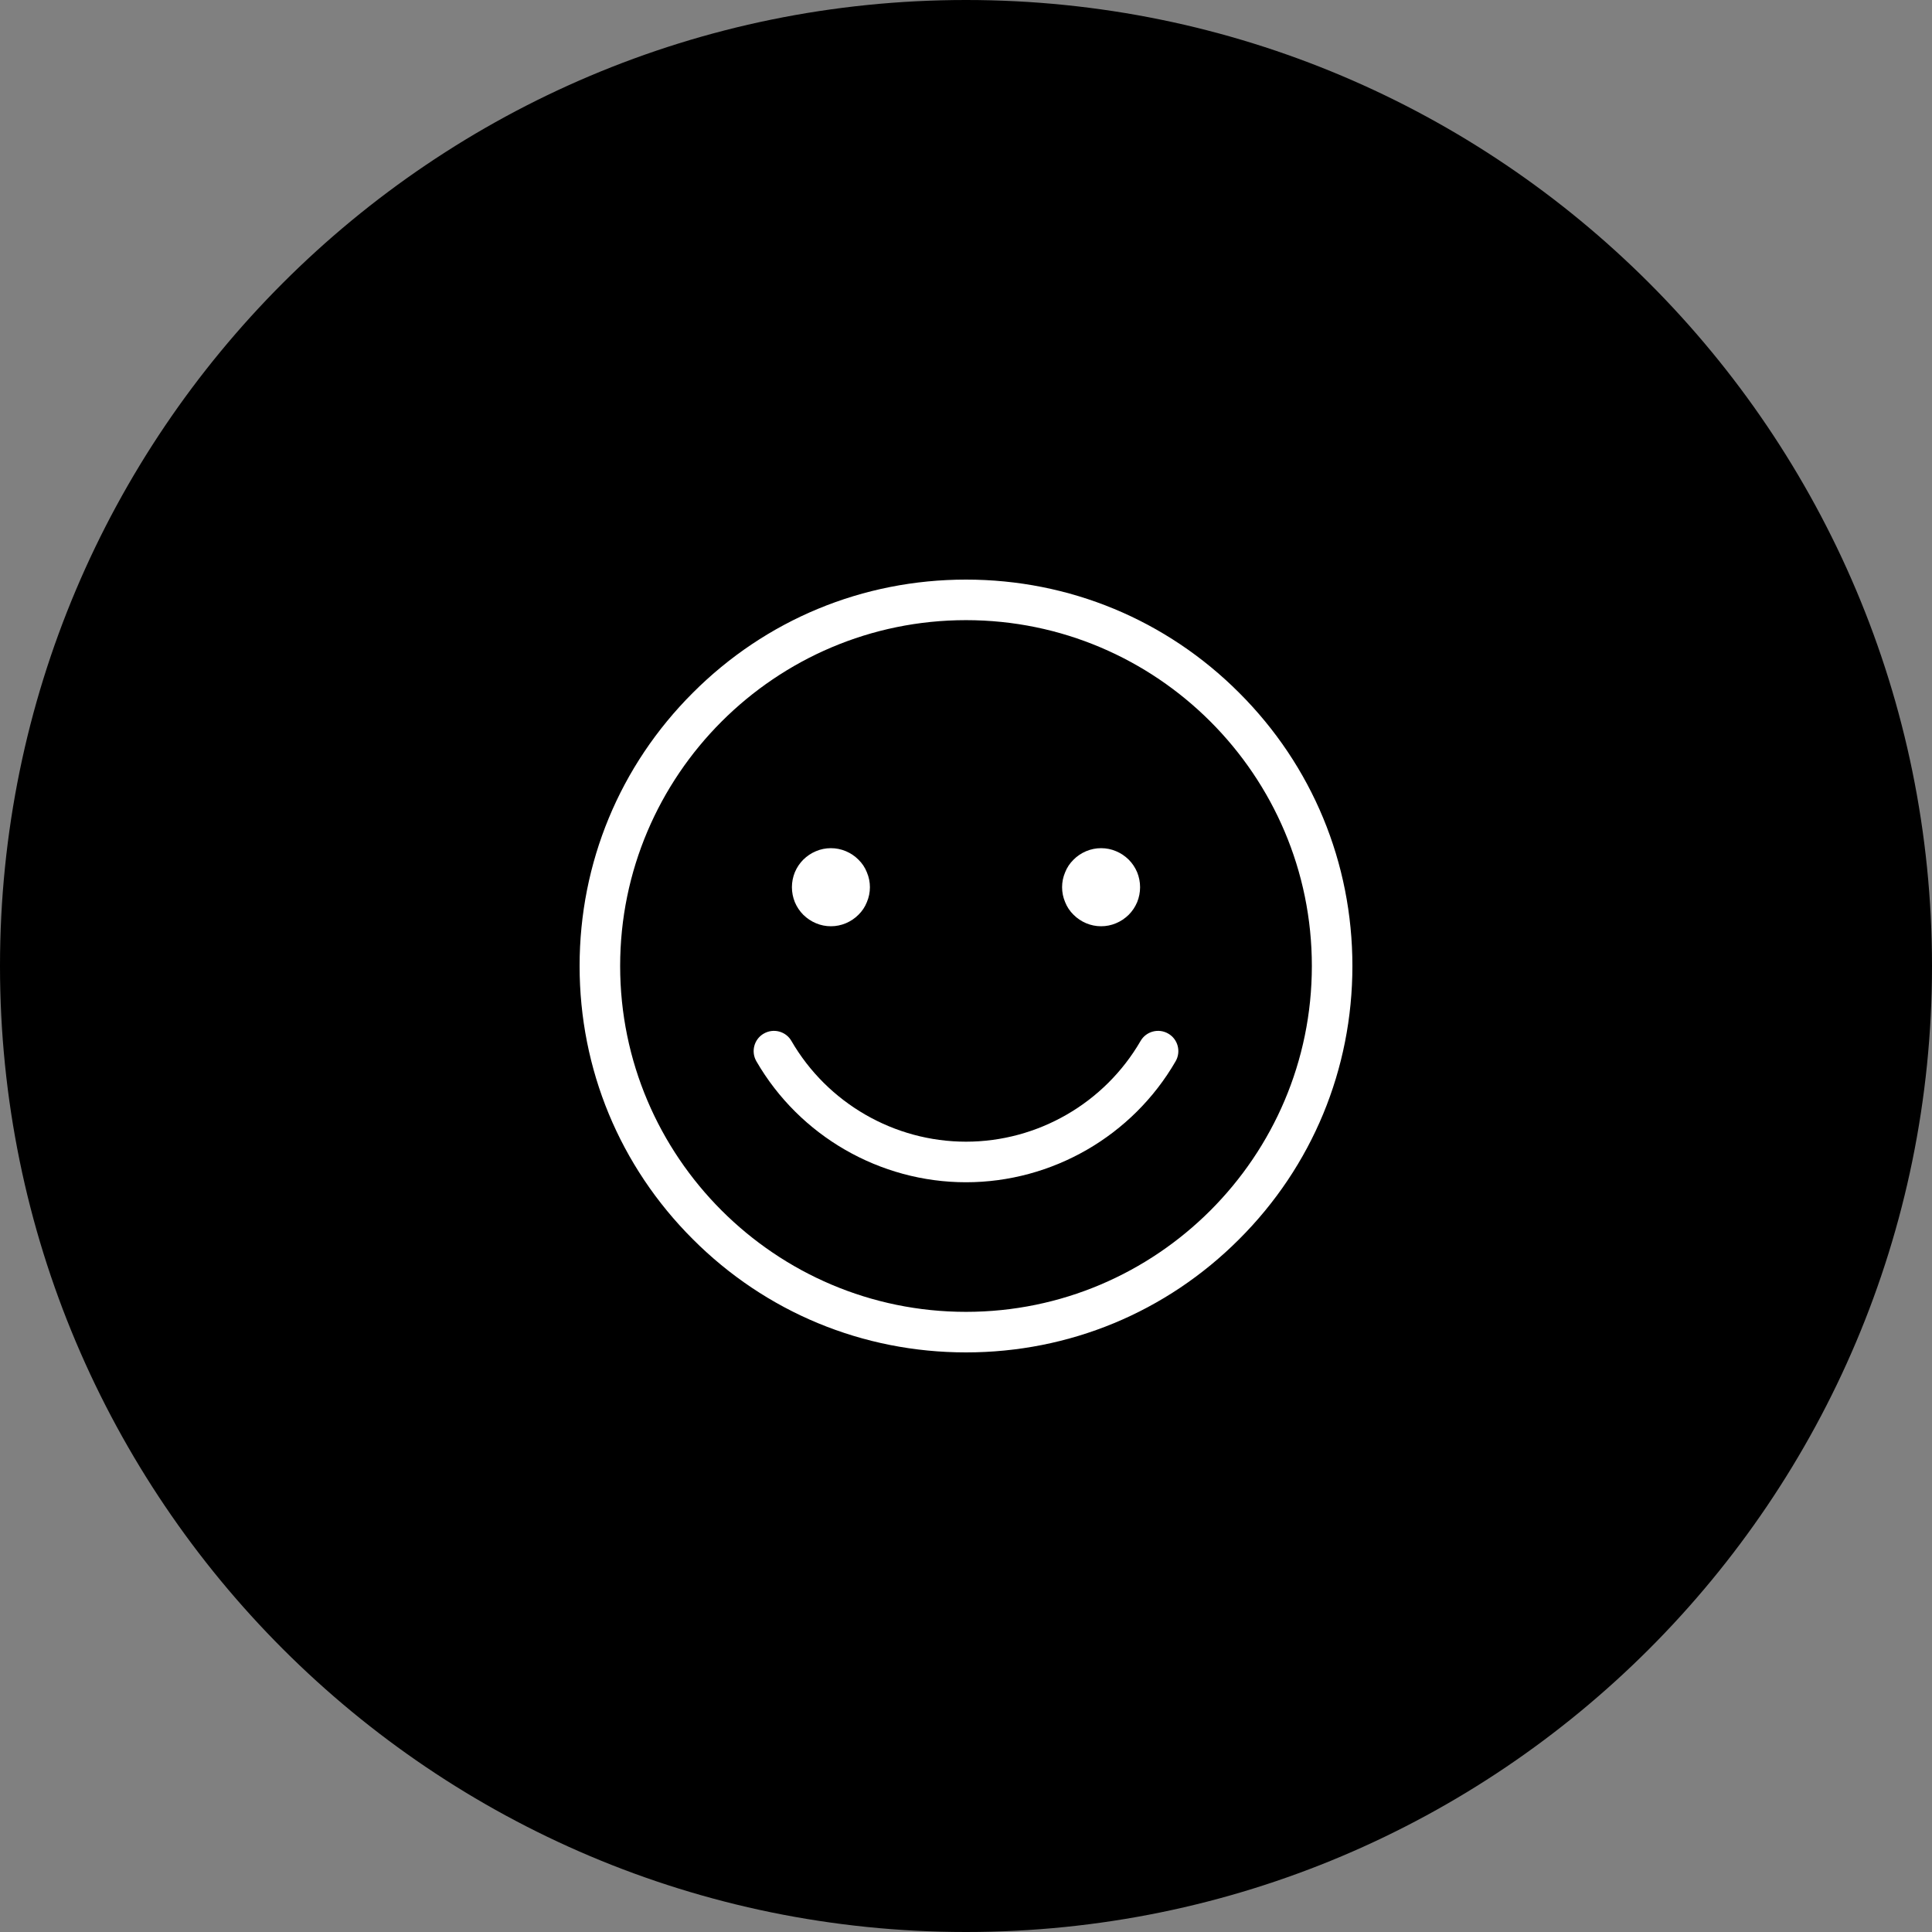 <svg xmlns="http://www.w3.org/2000/svg" xmlns:xlink="http://www.w3.org/1999/xlink" width="100" zoomAndPan="magnify" viewBox="0 0 75 75" height="100" preserveAspectRatio="xMidYMid meet" version="1.0"><rect x="0" y="0" width="75" height="75" fill="#808080" stroke="none"/><defs><clipPath id="fea0bd2825"><path d="M 37.5 0 C 16.789 0 0 16.789 0 37.5 C 0 58.211 16.789 75 37.5 75 C 58.211 75 75 58.211 75 37.5 C 75 16.789 58.211 0 37.5 0 Z M 37.5 0 " clip-rule="nonzero"/></clipPath><clipPath id="c739ee972e"><path d="M 22.5 22.5 L 52.5 22.5 L 52.5 52.5 L 22.5 52.5 Z M 22.5 22.5 " clip-rule="nonzero"/></clipPath></defs><g clip-path="url(#fea0bd2825)"><rect x="-7.5" width="90" fill="#000000" y="-7.5" height="90" fill-opacity="1"/></g><g clip-path="url(#c739ee972e)"><path fill="#ffffff" d="M 37.5 52.5 C 33.492 52.5 29.727 50.941 26.895 48.105 C 24.059 45.273 22.5 41.508 22.5 37.5 C 22.5 33.492 24.059 29.727 26.895 26.895 C 29.727 24.059 33.492 22.5 37.5 22.5 C 41.508 22.5 45.273 24.059 48.105 26.895 C 50.941 29.727 52.5 33.492 52.5 37.5 C 52.5 41.508 50.941 45.273 48.105 48.105 C 45.273 50.941 41.508 52.5 37.5 52.5 Z M 37.5 24.074 C 30.098 24.074 24.074 30.098 24.074 37.5 C 24.074 44.902 30.098 50.926 37.5 50.926 C 44.902 50.926 50.926 44.902 50.926 37.5 C 50.926 30.098 44.902 24.074 37.5 24.074 Z M 37.5 24.074 " fill-opacity="1" fill-rule="nonzero"/></g><path fill="#ffffff" d="M 37.5 45.895 C 34.156 45.895 31.039 44.098 29.363 41.199 C 29.145 40.824 29.273 40.34 29.648 40.125 C 30.027 39.906 30.508 40.035 30.723 40.41 C 32.121 42.824 34.715 44.32 37.5 44.32 C 40.285 44.32 42.879 42.824 44.277 40.41 C 44.492 40.035 44.977 39.906 45.352 40.125 C 45.727 40.34 45.855 40.824 45.637 41.199 C 43.961 44.098 40.844 45.895 37.5 45.895 Z M 37.5 45.895 " fill-opacity="1" fill-rule="nonzero"/><path fill="#ffffff" d="M 33.77 34.441 C 33.77 34.641 33.73 34.836 33.652 35.02 C 33.578 35.207 33.469 35.371 33.324 35.512 C 33.184 35.652 33.02 35.762 32.836 35.84 C 32.648 35.918 32.457 35.957 32.254 35.957 C 32.055 35.957 31.859 35.918 31.676 35.84 C 31.488 35.762 31.328 35.652 31.184 35.512 C 31.043 35.371 30.934 35.207 30.855 35.02 C 30.781 34.836 30.742 34.641 30.742 34.441 C 30.742 34.242 30.781 34.047 30.855 33.863 C 30.934 33.676 31.043 33.512 31.184 33.371 C 31.328 33.23 31.488 33.121 31.676 33.043 C 31.859 32.965 32.055 32.926 32.254 32.926 C 32.457 32.926 32.648 32.965 32.836 33.043 C 33.02 33.121 33.184 33.23 33.324 33.371 C 33.469 33.512 33.578 33.676 33.652 33.863 C 33.73 34.047 33.77 34.242 33.77 34.441 Z M 33.77 34.441 " fill-opacity="1" fill-rule="nonzero"/><path fill="#ffffff" d="M 44.258 34.441 C 44.258 34.641 44.219 34.836 44.145 35.02 C 44.066 35.207 43.957 35.371 43.816 35.512 C 43.672 35.652 43.512 35.762 43.324 35.84 C 43.141 35.918 42.945 35.957 42.746 35.957 C 42.543 35.957 42.352 35.918 42.164 35.84 C 41.98 35.762 41.816 35.652 41.676 35.512 C 41.531 35.371 41.422 35.207 41.348 35.02 C 41.27 34.836 41.23 34.641 41.23 34.441 C 41.23 34.242 41.27 34.047 41.348 33.863 C 41.422 33.676 41.531 33.512 41.676 33.371 C 41.816 33.23 41.98 33.121 42.164 33.043 C 42.352 32.965 42.543 32.926 42.746 32.926 C 42.945 32.926 43.141 32.965 43.324 33.043 C 43.512 33.121 43.672 33.23 43.816 33.371 C 43.957 33.512 44.066 33.676 44.145 33.863 C 44.219 34.047 44.258 34.242 44.258 34.441 Z M 44.258 34.441 " fill-opacity="1" fill-rule="nonzero"/></svg>
